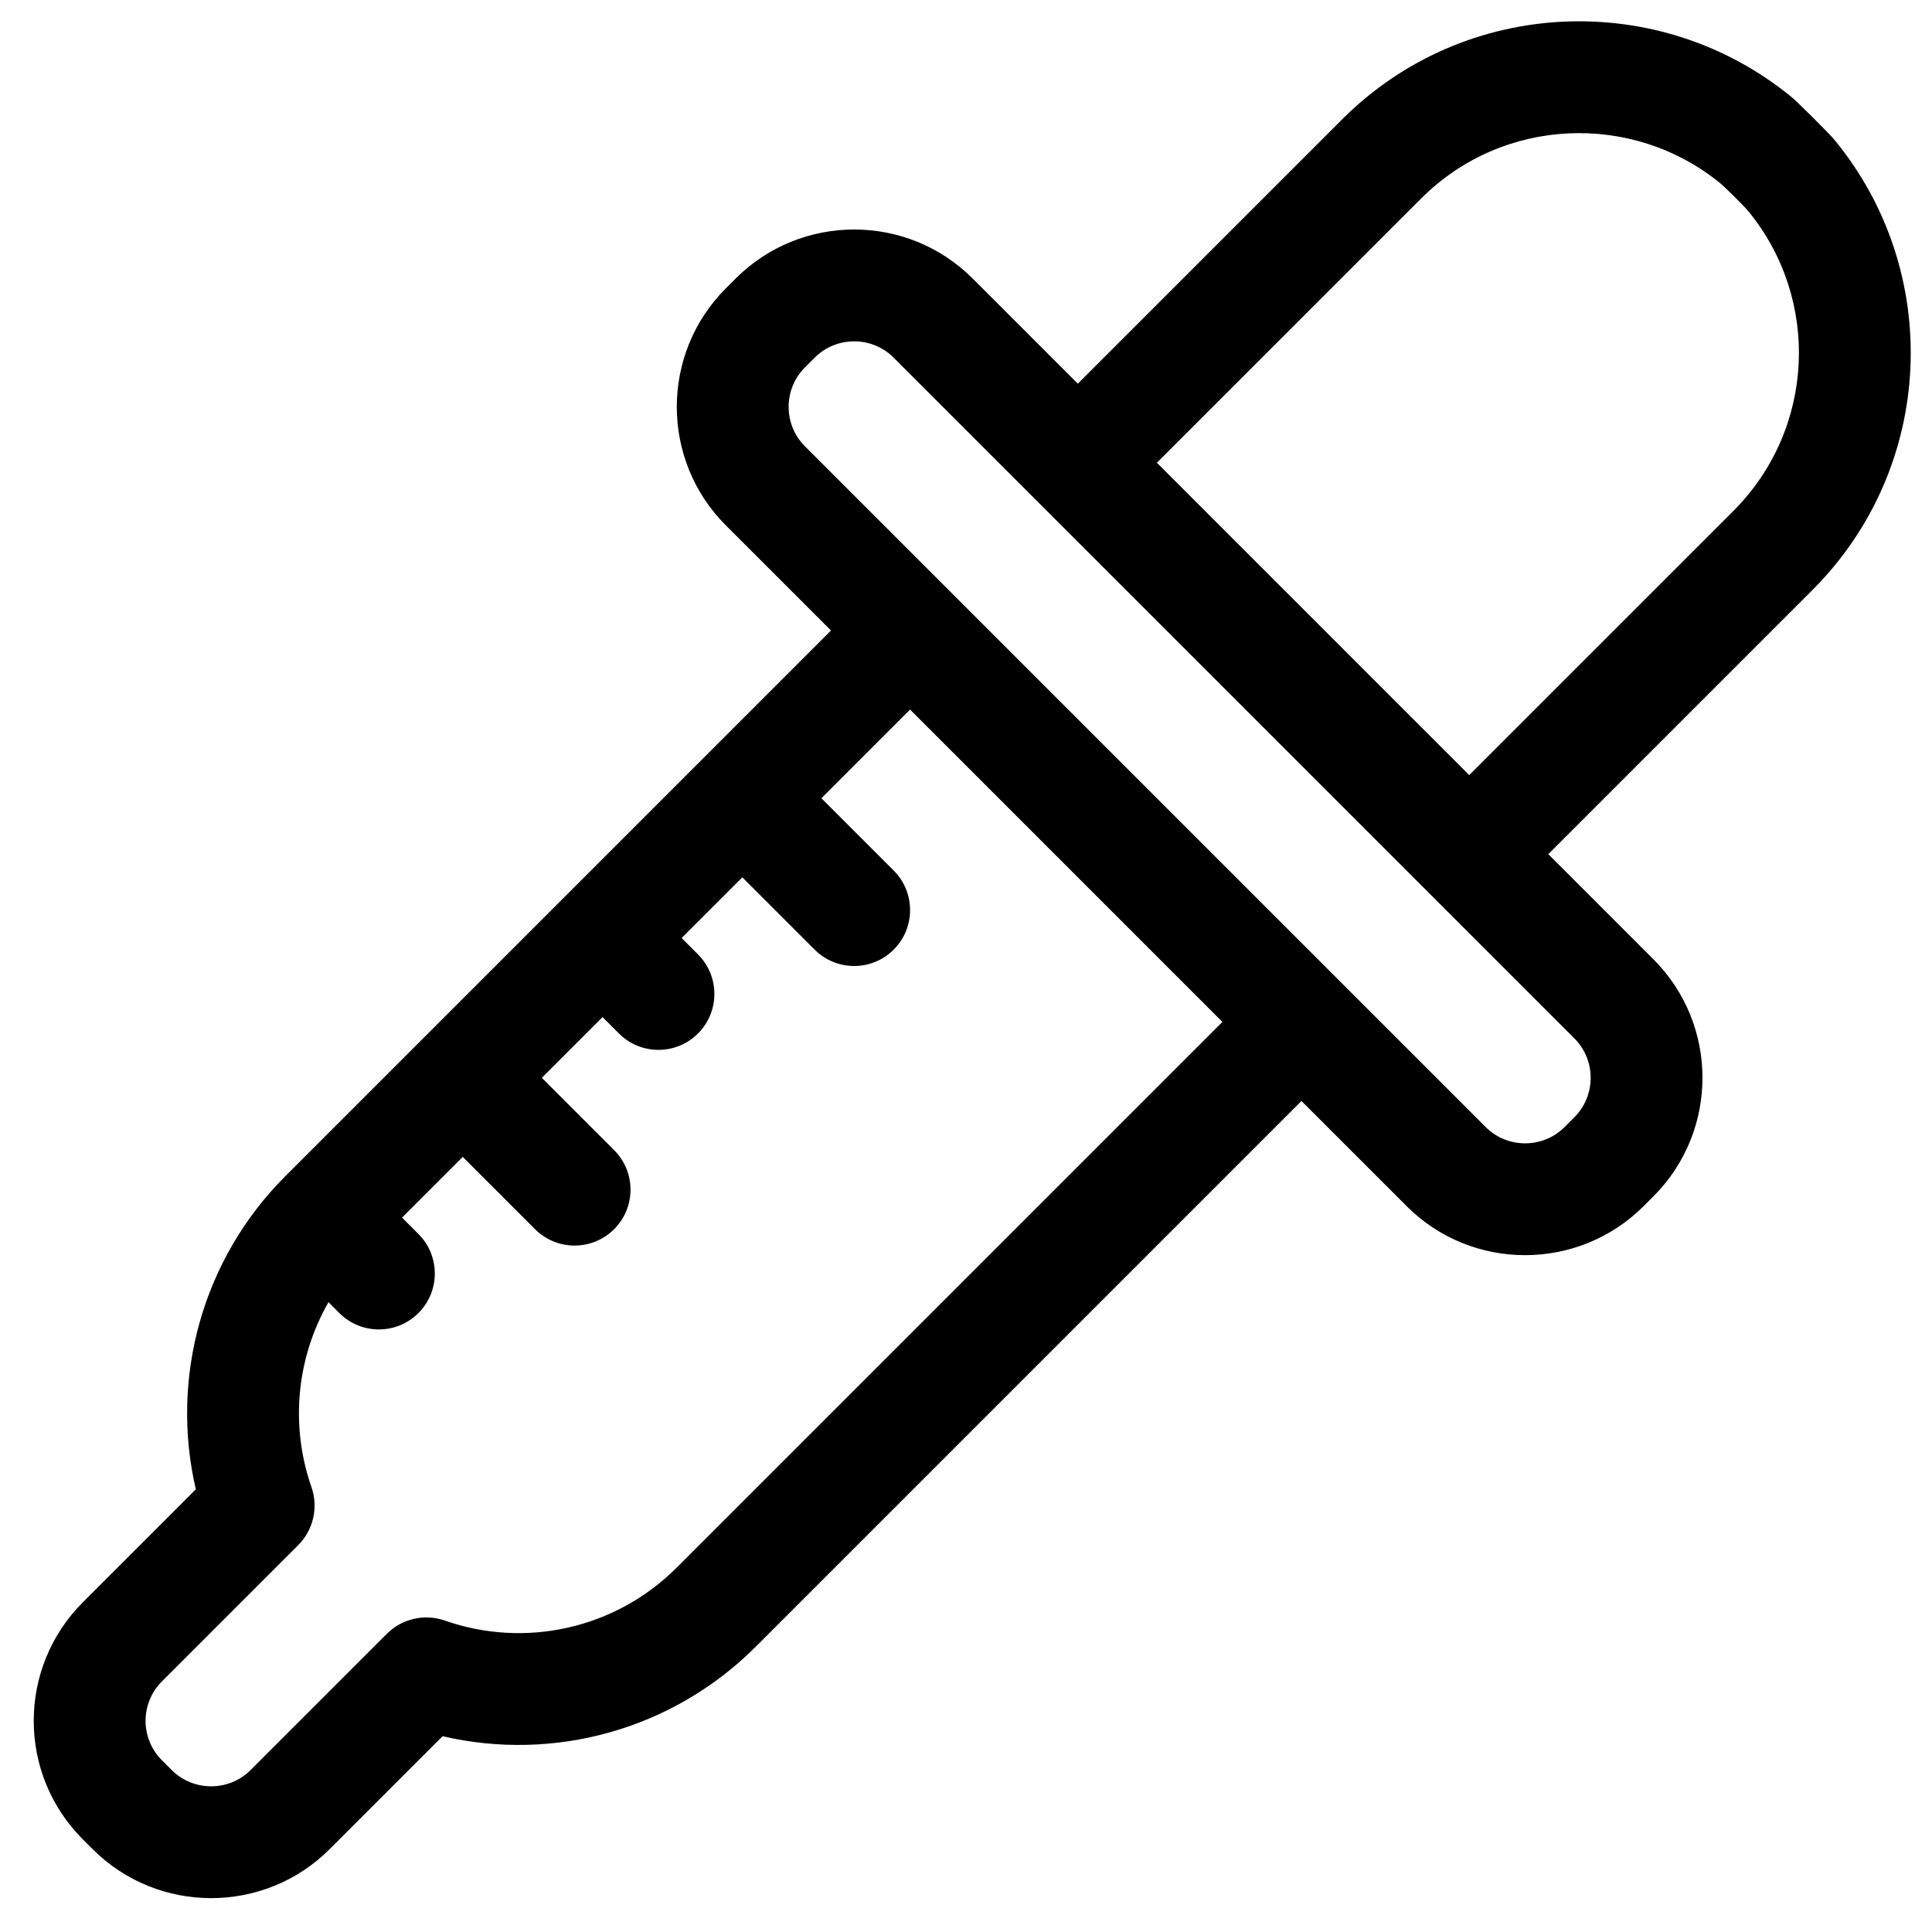 <?xml version="1.0" encoding="UTF-8"?>
<!-- Uploaded to: SVG Repo, www.svgrepo.com, Generator: SVG Repo Mixer Tools -->
<svg fill="#000000" width="800px" height="800px" version="1.1" viewBox="144 144 512 512" xmlns="http://www.w3.org/2000/svg">
 <path d="m429.63 245.68-27.883-27.883c-17.32-17.32-45.492-17.281-62.789 0.016l-2.606 2.606c-17.328 17.328-17.316 45.488-0.016 62.789l27.887 27.883-144.61 144.61c-22.051 22.051-30.566 53.512-23.715 82.988l-29.934 29.93c-17.359 17.359-17.363 45.473-0.016 62.824l2.606 2.602c17.301 17.301 45.484 17.32 62.82-0.016l29.918-29.918c29.473 6.867 60.934-1.66 83-23.727l144.61-144.61 27.883 27.883c17.32 17.32 45.492 17.281 62.793-0.016l2.602-2.602c17.328-17.332 17.316-45.492 0.016-62.793l-27.883-27.883 69.996-69.996c32.707-32.711 34.633-84.488 5.731-119.44-1.211-1.465-9.609-9.848-11.125-11.094-34.918-28.73-86.641-26.793-119.24 5.805zm-44.453 86.367 82.77 82.77-144.61 144.61c-16.258 16.258-40.137 21.492-61.453 14.039-5.371-1.875-11.344-0.512-15.367 3.512l-36.098 36.098c-5.754 5.754-15.176 5.746-20.91 0.012l-2.602-2.602c-5.773-5.773-5.773-15.125 0.016-20.91l36.105-36.109c4.023-4.019 5.387-9.988 3.516-15.355-5.711-16.371-3.957-34.25 4.508-49.02l2.883 2.883c5.785 5.785 15.168 5.785 20.953 0 5.789-5.789 5.789-15.172 0-20.957l-4.34-4.34 16.09-16.09 19.16 19.16c5.785 5.785 15.168 5.785 20.953 0 5.789-5.789 5.789-15.172 0-20.957l-19.156-19.16 16.09-16.086 4.34 4.34c5.785 5.785 15.168 5.785 20.953 0 5.789-5.789 5.789-15.172 0-20.957l-4.34-4.34 16.09-16.09 19.16 19.16c5.785 5.785 15.168 5.785 20.953 0 5.789-5.789 5.789-15.172 0-20.957l-19.156-19.16zm65.41-65.41 70.047-70.047c21.602-21.602 55.848-22.988 79.117-4.141 1.418 1.148 6.523 6.234 7.617 7.574 19.074 23.305 17.727 57.648-4.016 79.387l-69.996 69.996zm-69.793-27.883 180.45 180.45c5.734 5.731 5.738 15.125-0.016 20.879l-2.602 2.602c-5.738 5.738-15.145 5.75-20.879 0.016l-180.45-180.45c-5.734-5.731-5.738-15.125 0.016-20.879l2.602-2.602c5.738-5.738 15.145-5.75 20.883-0.016z" fill-rule="evenodd"/>
</svg>